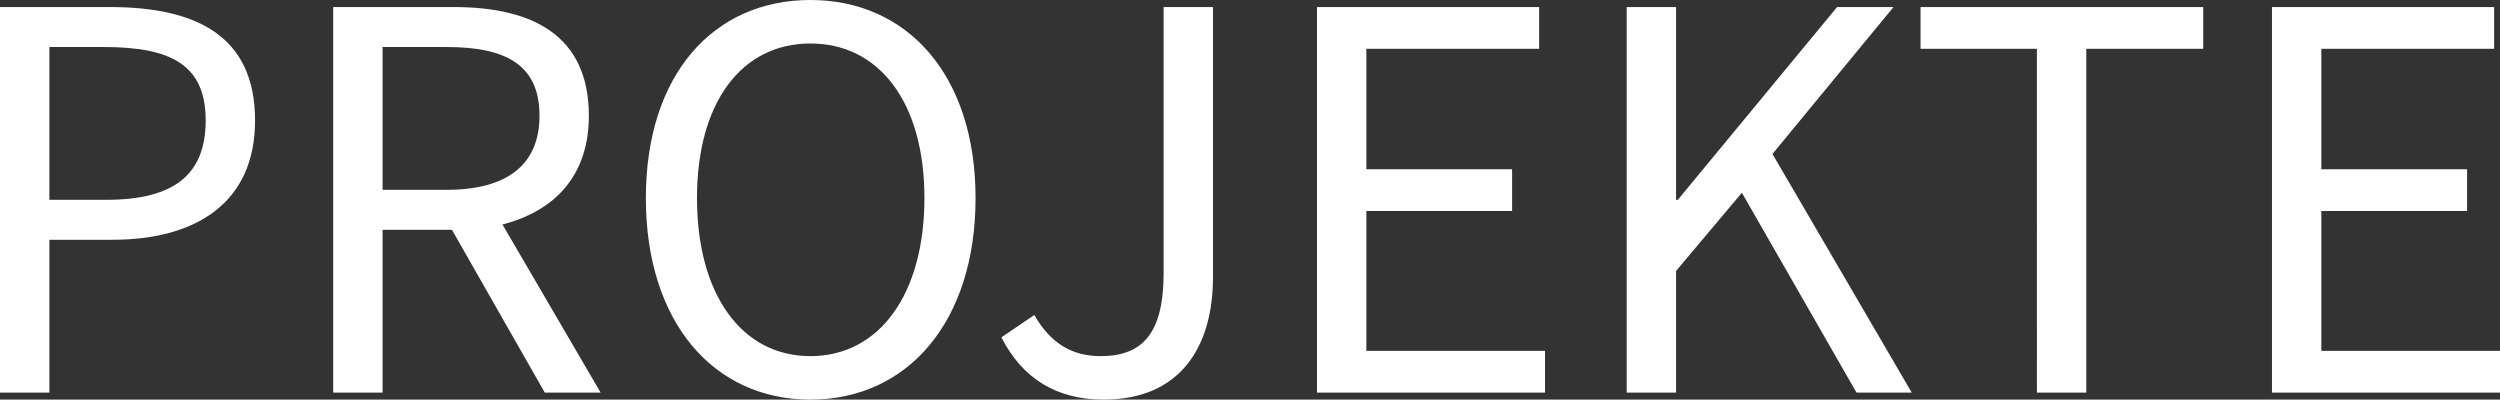 <svg xmlns="http://www.w3.org/2000/svg" width="638.1" height="102" viewBox="0 0 638.1 102">
  <rect x="0" y="0" width="638.1" height="102" fill="#333333" stroke="none"/>
  <path id="Pfad_1012" data-name="Pfad 1012" d="M-315.975,0h12.6V-39h16.05c21.6,0,36.45-9.6,36.45-30.45,0-21.6-15-28.95-37.05-28.95h-28.05Zm12.6-49.2v-39h13.95c17.25,0,25.95,4.65,25.95,18.75,0,13.95-8.25,20.25-25.35,20.25ZM-230.925,0h12.6V-41.55h17.7L-176.925,0h14.25l-25.05-42.9c13.35-3.45,22.05-12.45,22.05-27.75,0-20.55-14.4-27.75-34.5-27.75h-30.75Zm12.6-51.75V-88.2h16.35c15.3,0,23.7,4.65,23.7,17.55,0,12.6-8.4,18.9-23.7,18.9Zm109.2,53.55c24.75,0,42.15-19.8,42.15-51.45,0-31.35-17.4-50.55-42.15-50.55s-42,19.05-42,50.55C-151.125-18-133.875,1.8-109.125,1.8Zm0-11.1c-17.55,0-28.95-15.75-28.95-40.35,0-24.45,11.4-39.45,28.95-39.45s29.1,15,29.1,39.45C-80.025-25.05-91.575-9.3-109.125-9.3Zm74.85,11.1c19.8,0,27.9-13.8,27.9-31.2v-69h-12.6v67.95c0,15.15-5.25,21.15-16.05,21.15-7.2,0-12.75-3.15-16.95-10.5l-8.4,5.7C-54.975-3.45-46.125,1.8-34.275,1.8ZM20.175,0h58.2V-10.65h-45.6v-35.7h37.2V-57h-37.2V-87.75h44.1V-98.4h-56.7Zm79.05,0h12.6V-31.05L128.625-51l29.25,51h14.1l-35.55-60.9,30.9-37.5h-14.4l-40.65,49.2h-.45V-98.4h-12.6Zm104.7,0h12.6V-87.75h29.85V-98.4h-72.15v10.65h29.7Zm60,0h58.2V-10.65h-45.6v-35.7h37.2V-57h-37.2V-87.75h44.1V-98.4h-56.7Z" transform="translate(315.975 100.2)" fill="#fff"/>
</svg>
